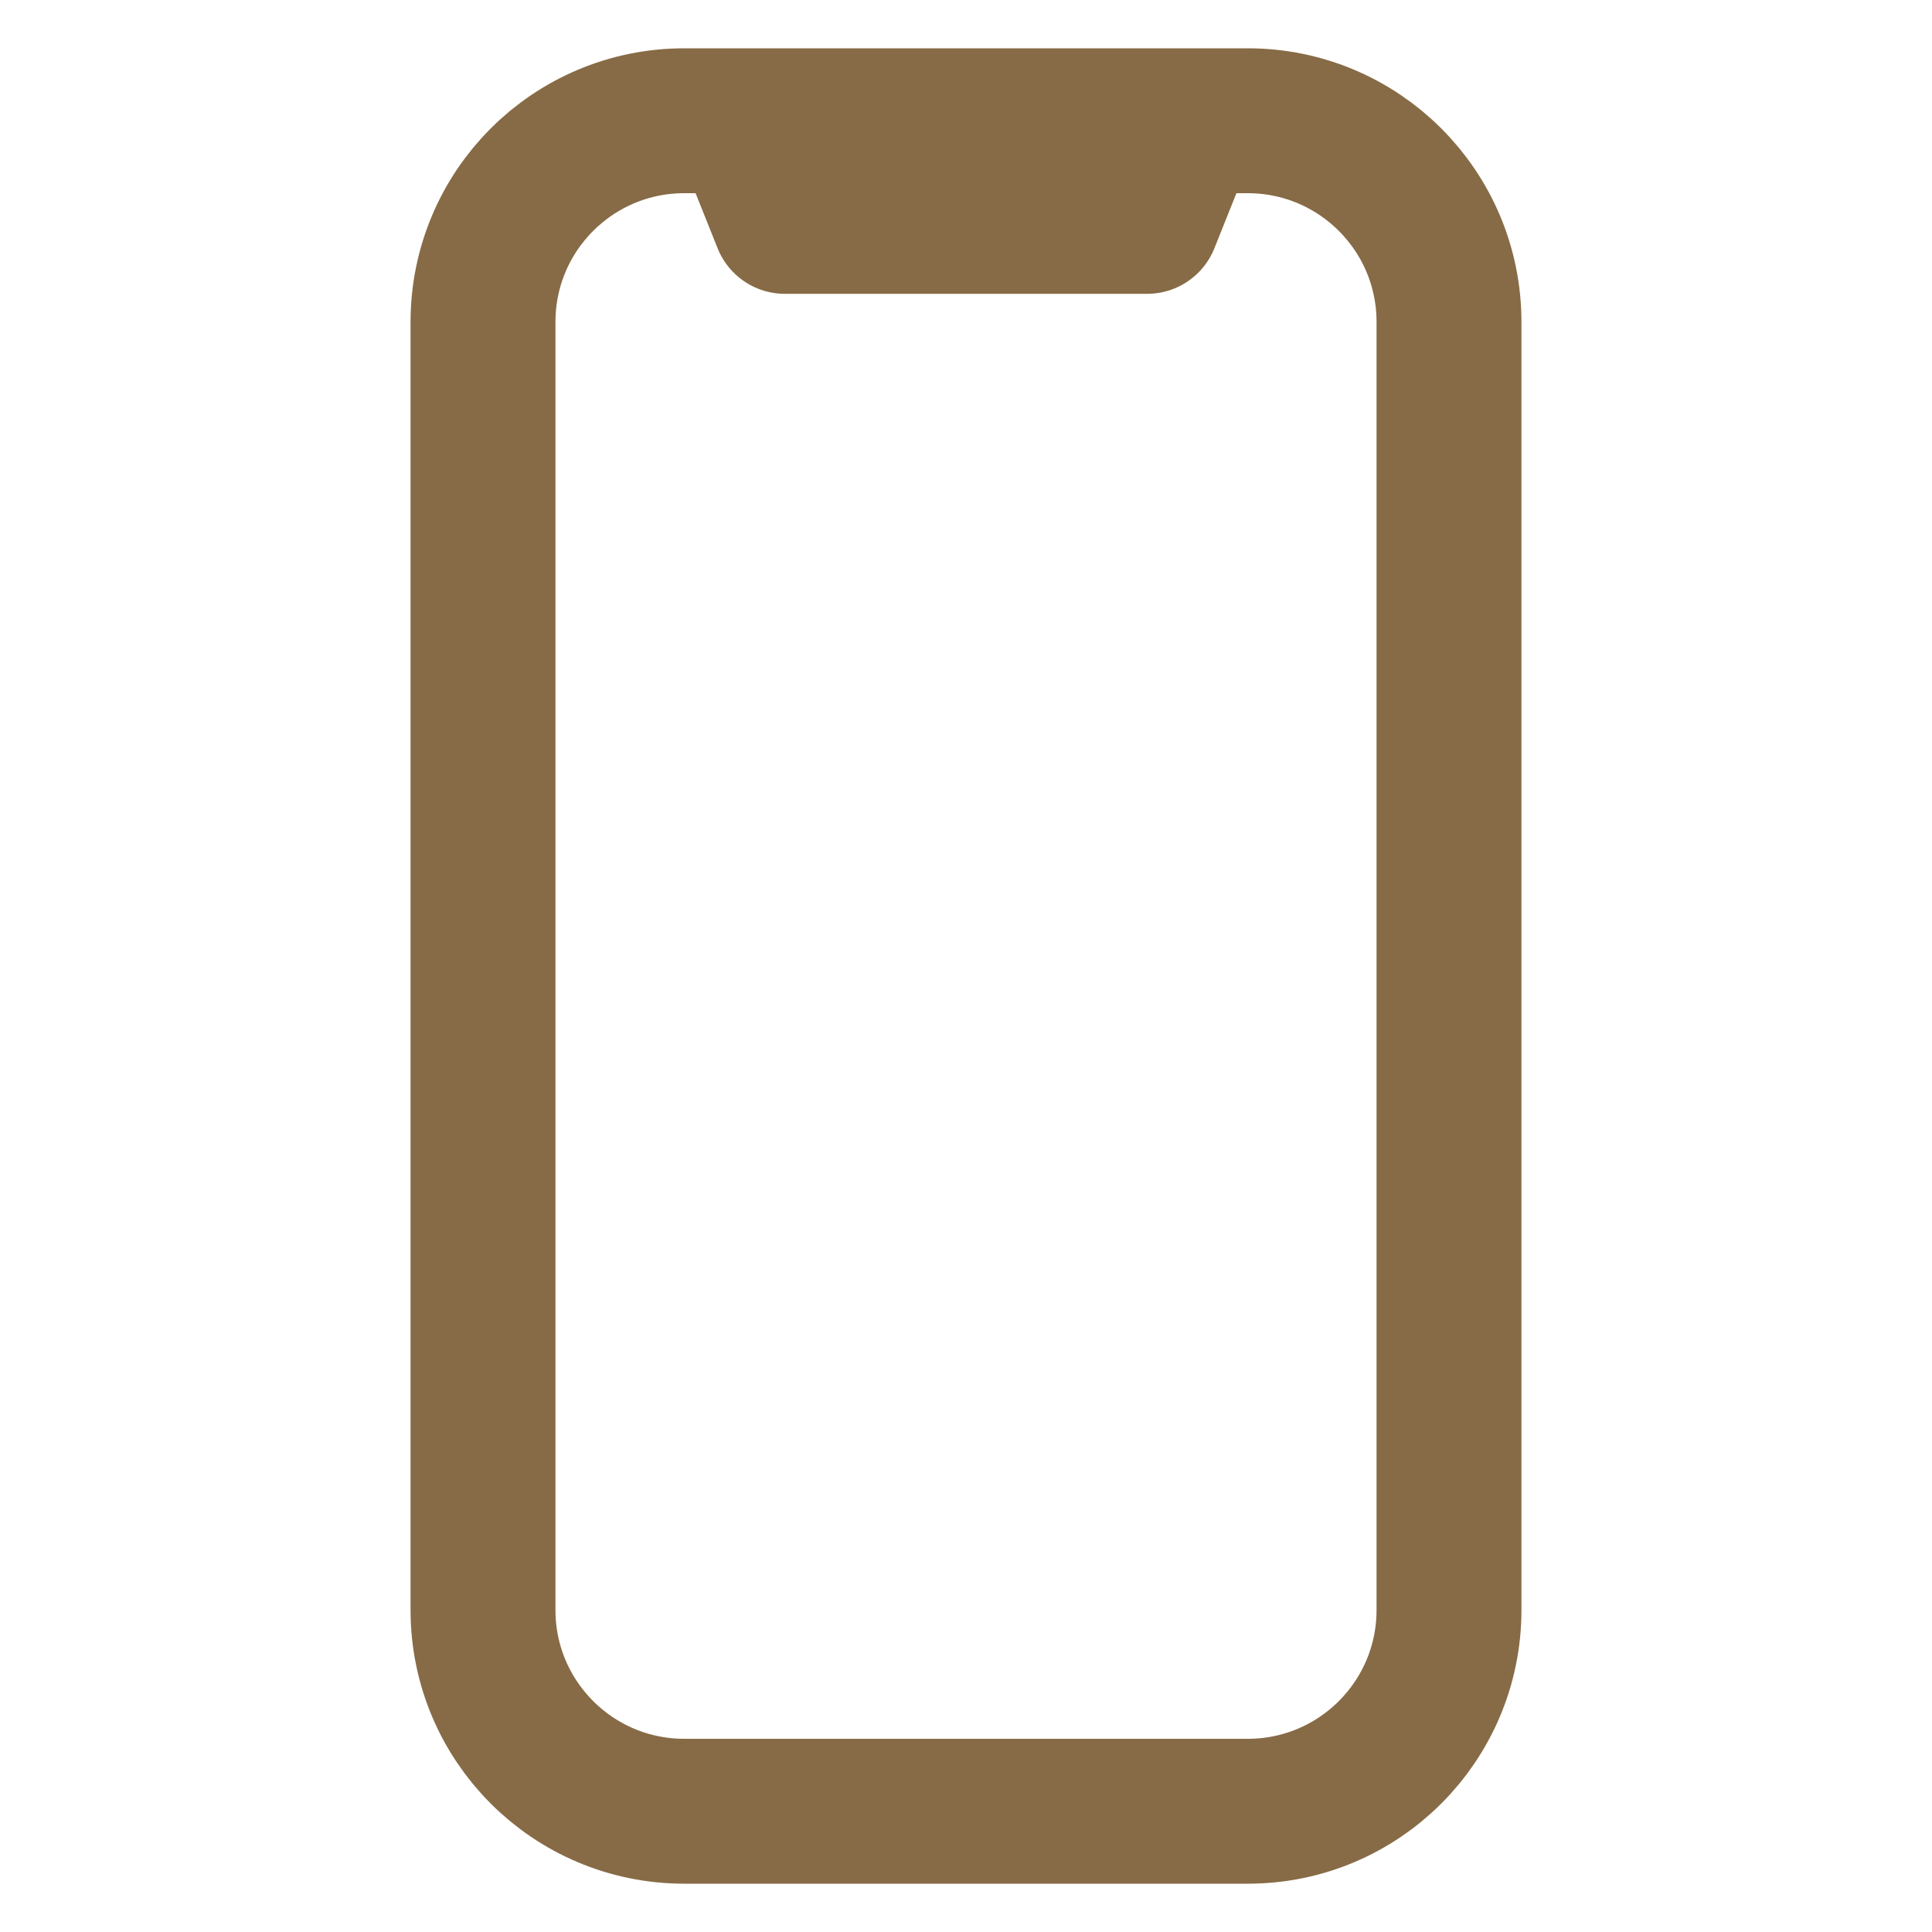 <svg width="24" height="24" viewBox="0 0 24 24" fill="none" xmlns="http://www.w3.org/2000/svg">
<path d="M9.25 1.5H8.5C7.119 1.5 6 2.619 6 4V20C6 21.381 7.119 22.5 8.5 22.5H15.5C16.881 22.5 18 21.381 18 20V4C18 2.619 16.881 1.5 15.5 1.5H14.75M9.25 1.5L9.75 2.75H14.25L14.75 1.5M9.25 1.5H14.75" stroke="#876B46" stroke-width="1.8" stroke-linejoin="round"/>
</svg>
